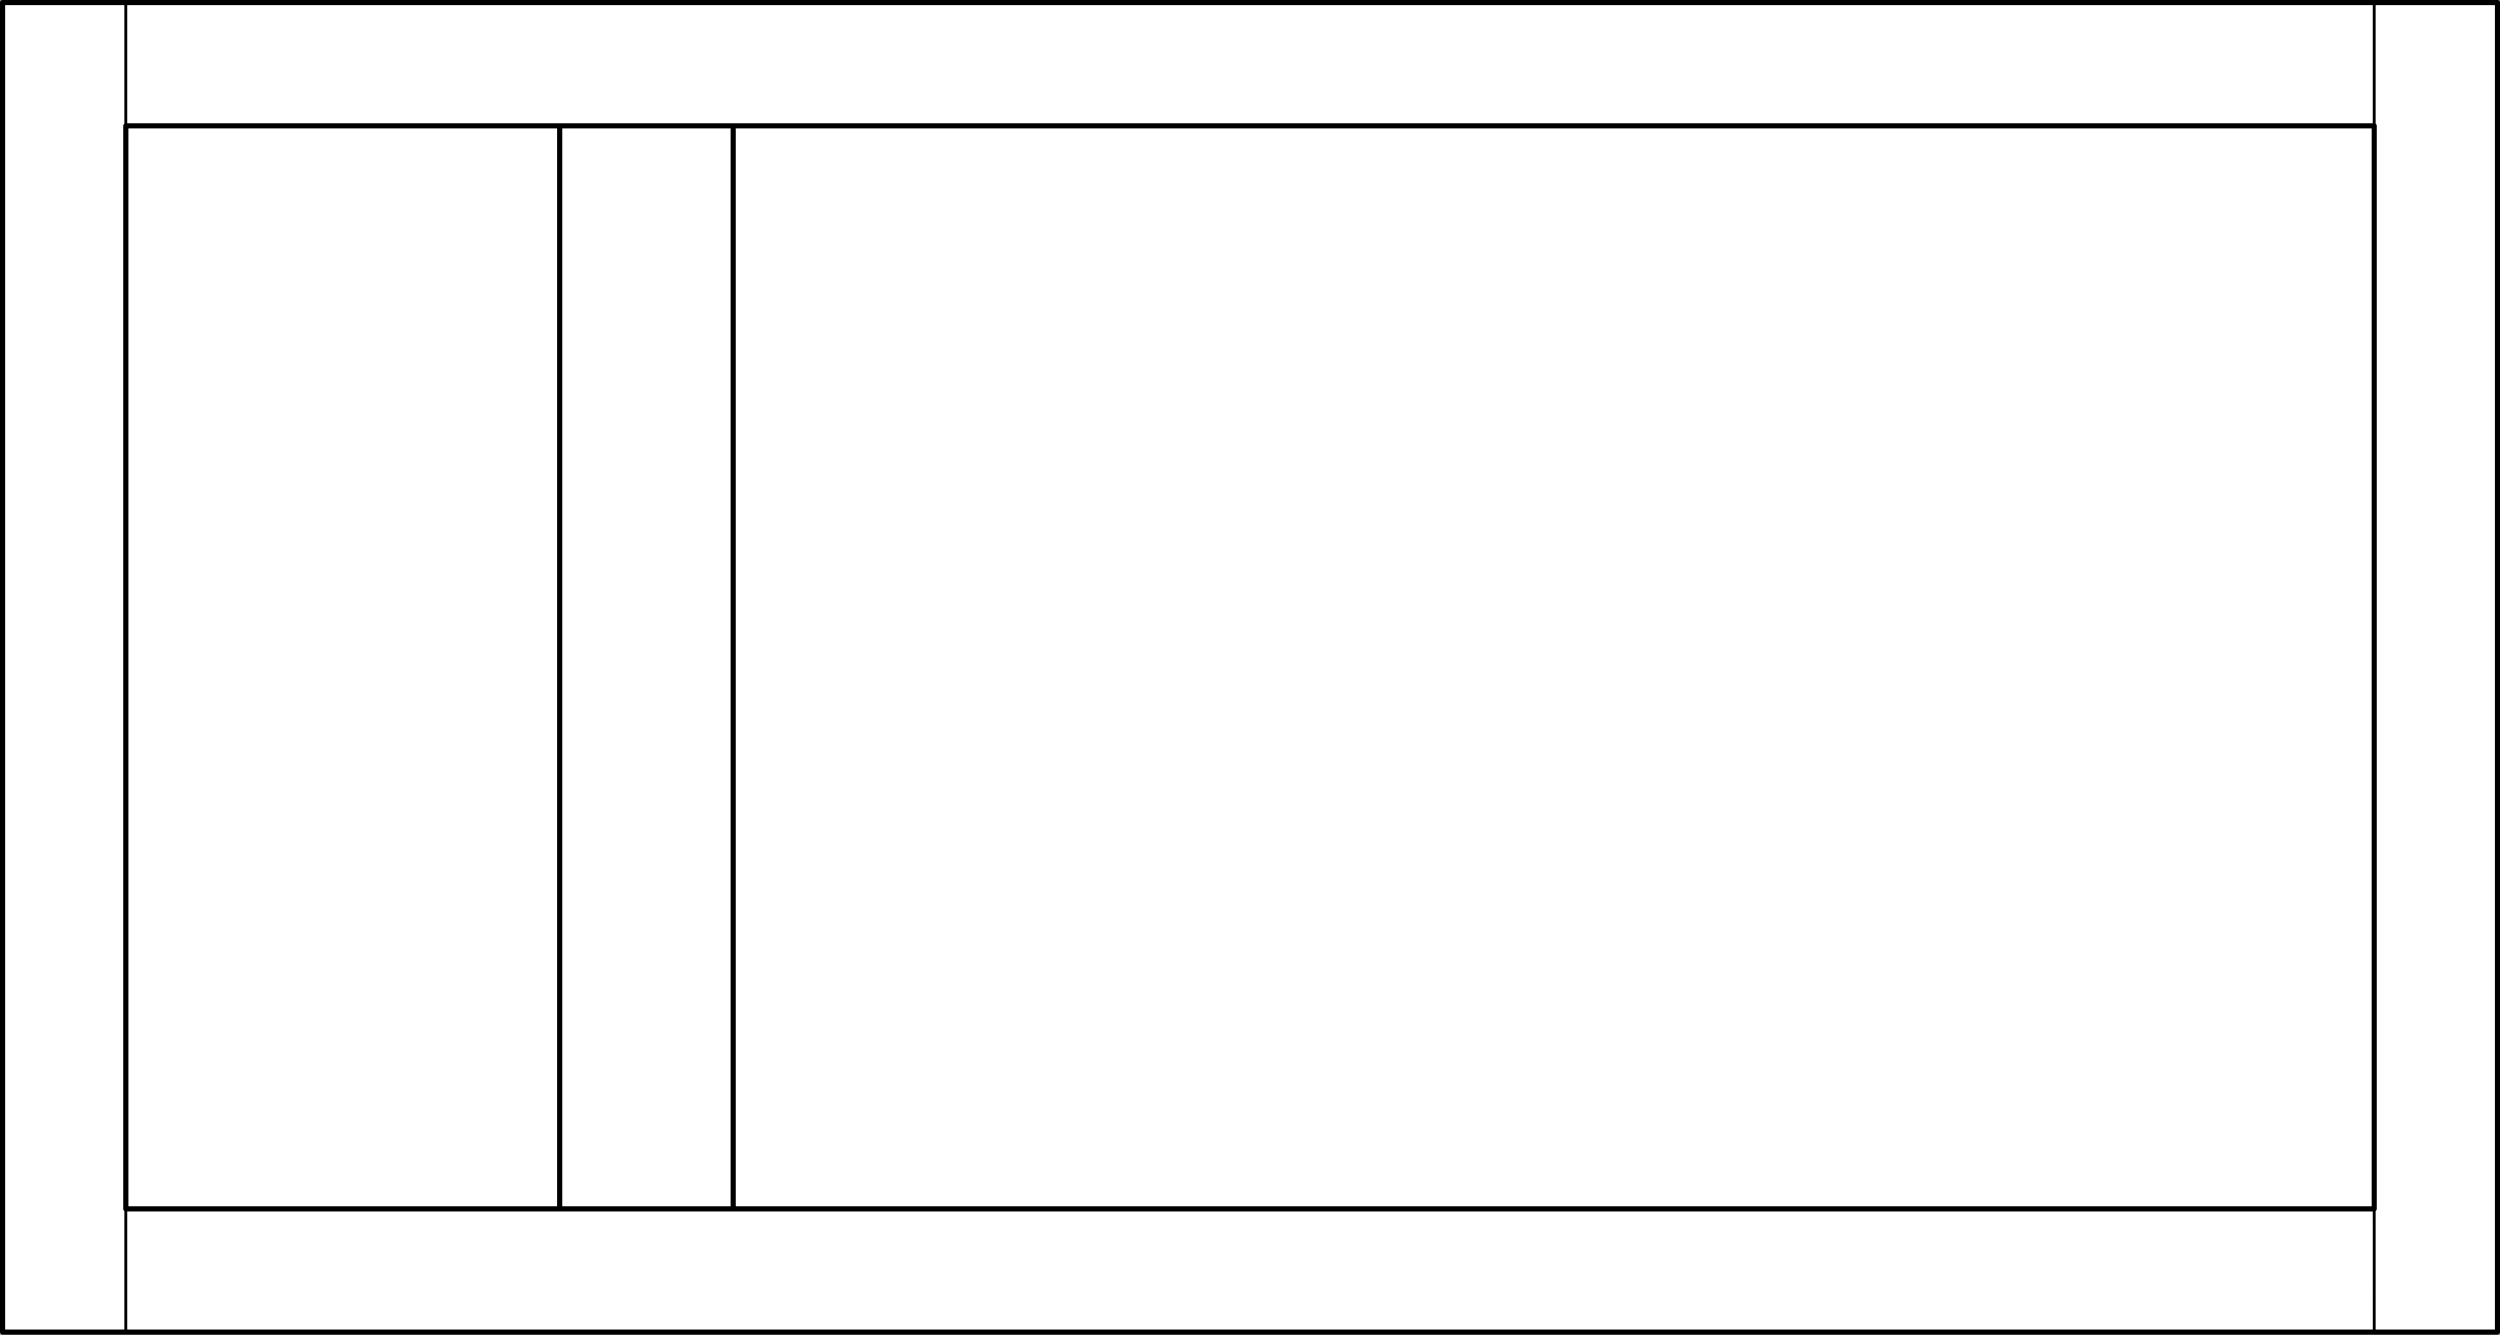 <svg xmlns="http://www.w3.org/2000/svg" viewBox="0 0 912.86 487.36"><rect x="0" y="0" width="912.86" height="487.36" fill="#808080" stroke="none"/><defs><style>.cls-1{fill:#fff;}</style></defs><g id="Layer_2" data-name="Layer 2"><g id="Layer_1-2" data-name="Layer 1"><path class="cls-1" d="M912.86.94V486.42a1,1,0,0,1-.94.94H.94a1,1,0,0,1-.94-.94V.94A.94.94,0,0,1,.94,0h911A.94.94,0,0,1,912.86.94Z"/><path d="M911.92,0H.94A.94.94,0,0,0,0,.94V486.42a1,1,0,0,0,.94.94h911a1,1,0,0,0,.94-.94V.94A.94.94,0,0,0,911.92,0ZM45.41,45.18a.93.93,0,0,0-.41.76V441.42a.93.93,0,0,0,.41.76v43.29H1.88V1.88H45.41Zm821,440.29H46.46V442.36H866.4Zm-819.52-45V46.88H203.42V440.47Zm158.42,0V46.88h61.47V440.47Zm63.35,0V46.88H866V440.47ZM866.4,45H46.46V1.88H866.4ZM911,485.47H867.45V442.18a.93.93,0,0,0,.41-.76V45.94a.93.93,0,0,0-.41-.76V1.88H911Z"/></g></g></svg>